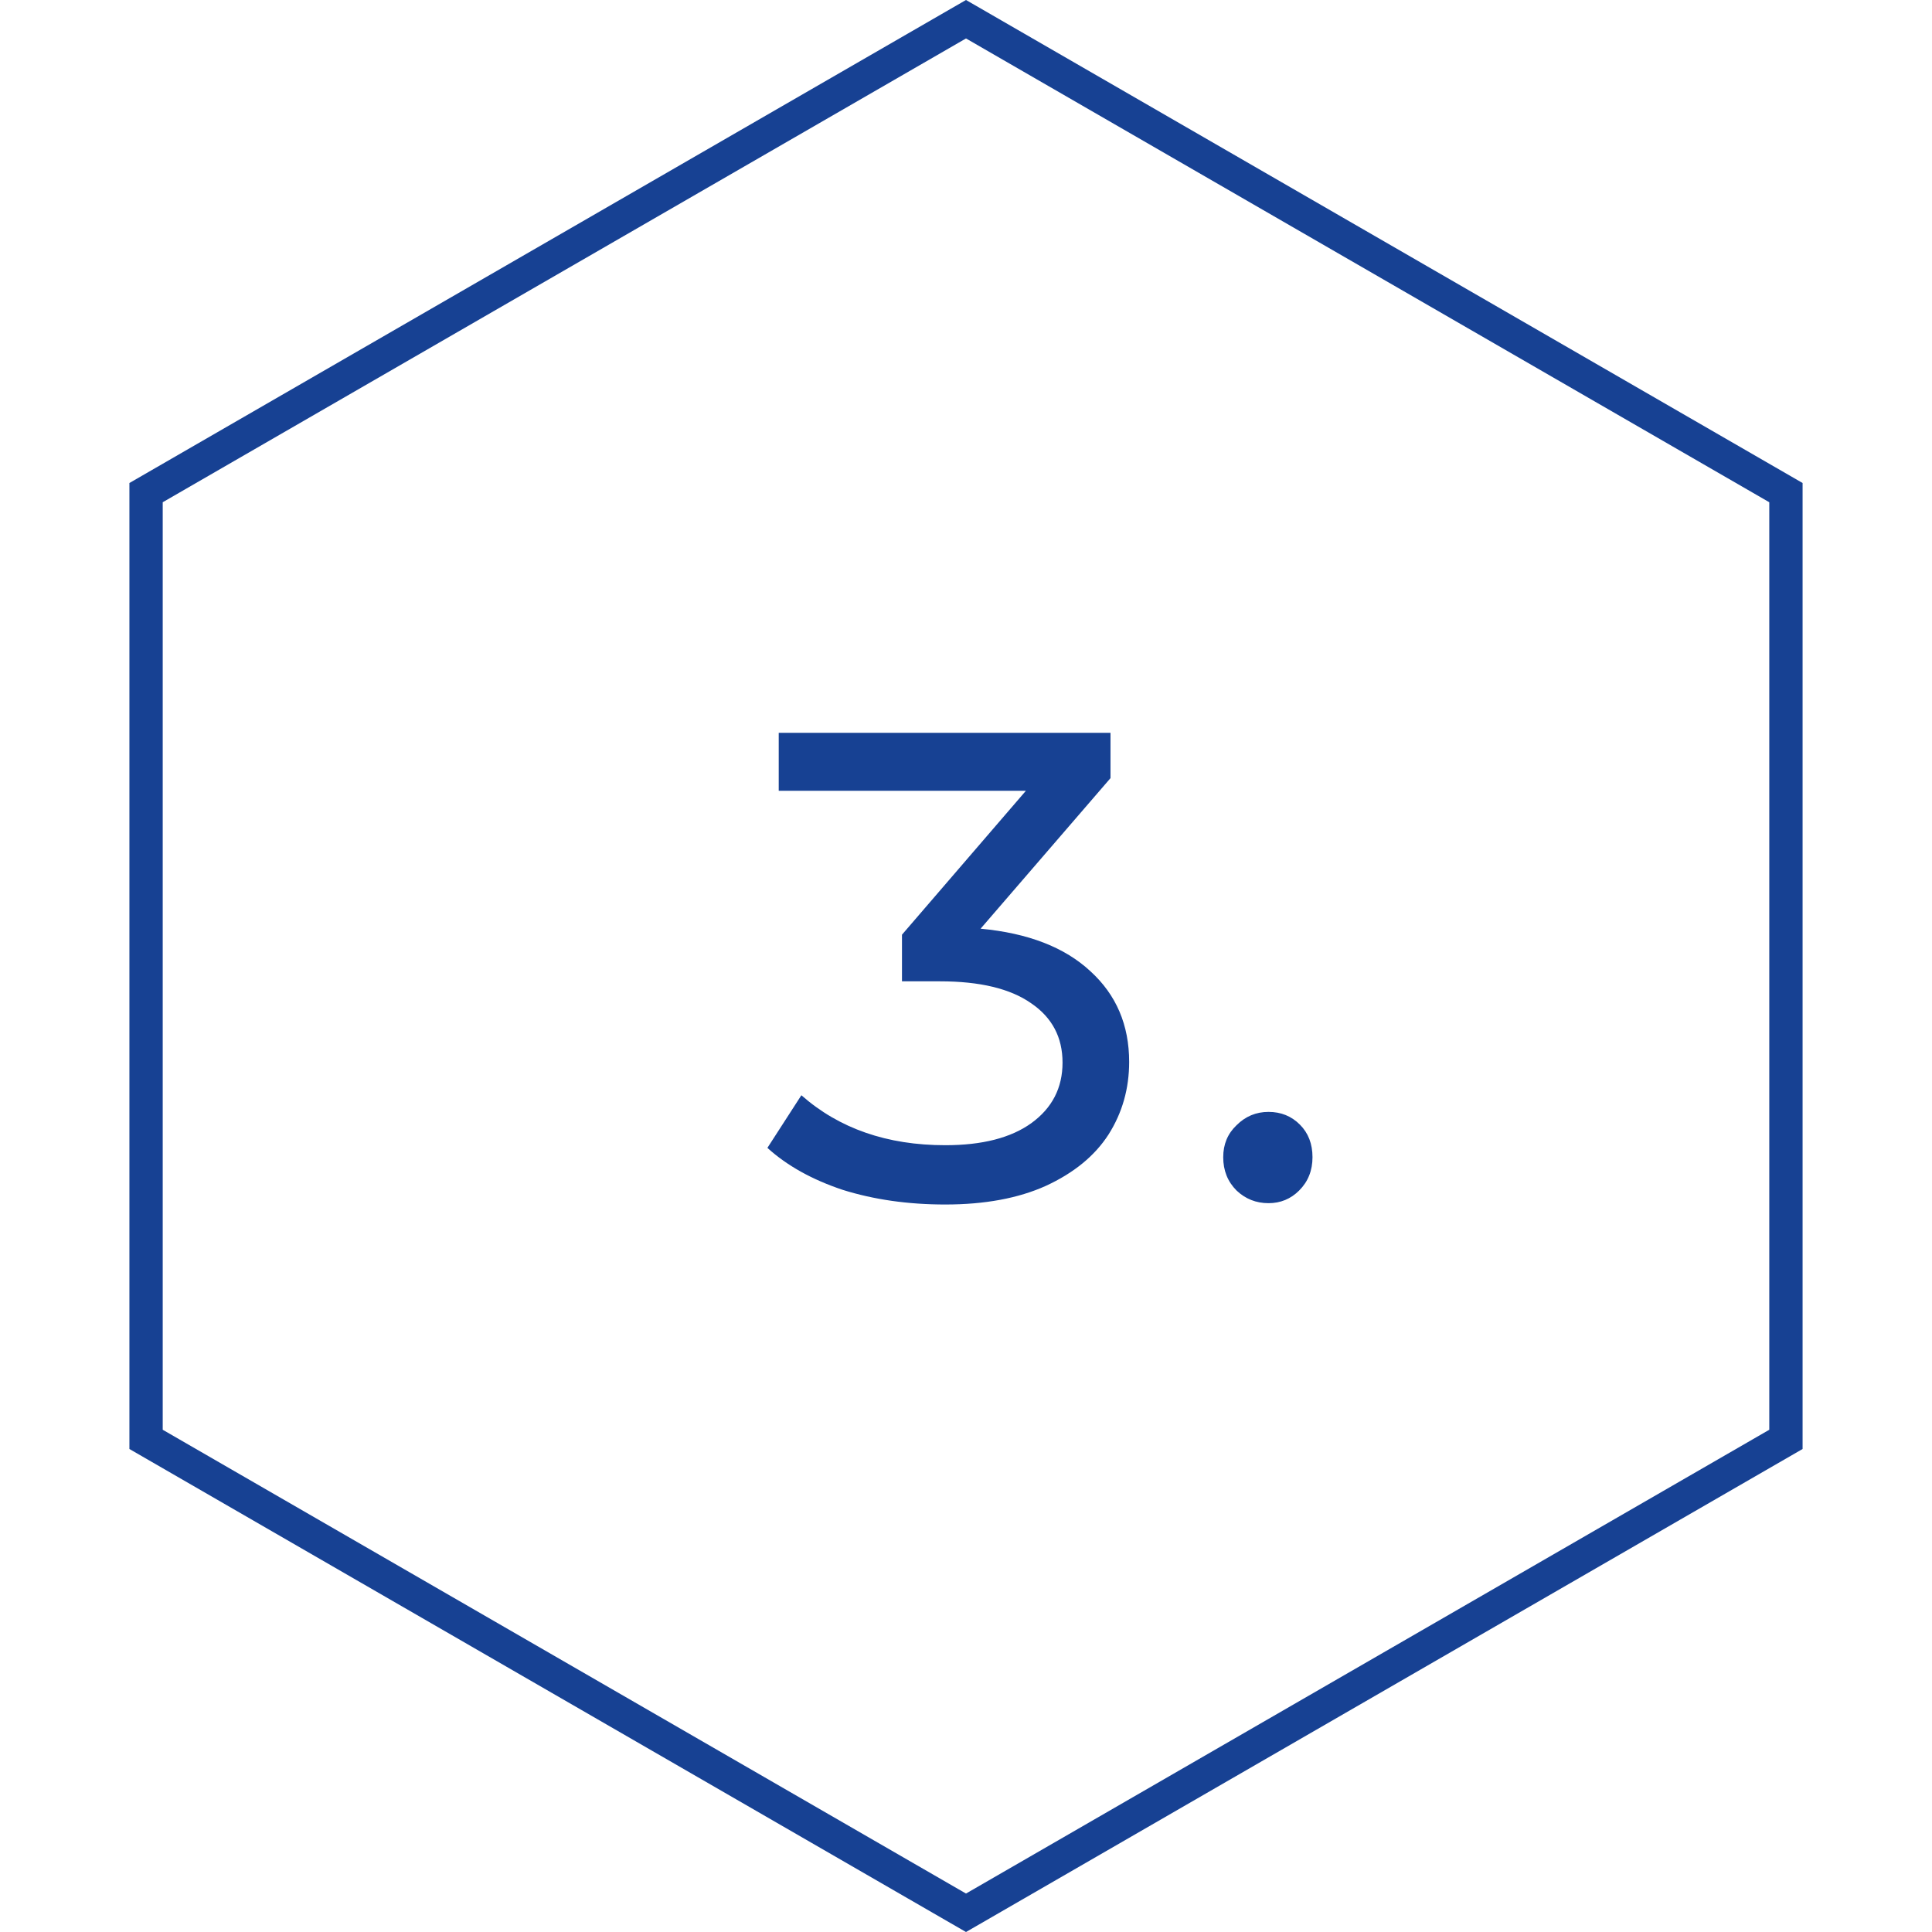 <svg viewBox="0 0 58 58" fill="none" xmlns="http://www.w3.org/2000/svg"><path d="M4.385 14.789L29 0.577L53.615 14.789V43.211L29 57.423L4.385 43.211V14.789Z" stroke="#174193"></path><path d="M29.438 27.88C30.865 28.013 31.965 28.44 32.738 29.16C33.512 29.867 33.898 30.773 33.898 31.88C33.898 32.68 33.692 33.407 33.278 34.06C32.865 34.7 32.238 35.213 31.398 35.6C30.572 35.973 29.565 36.16 28.378 36.16C27.258 36.16 26.232 36.013 25.298 35.72C24.378 35.413 23.625 34.993 23.038 34.46L24.058 32.88C25.192 33.88 26.632 34.38 28.378 34.38C29.485 34.38 30.345 34.16 30.958 33.72C31.585 33.267 31.898 32.66 31.898 31.9C31.898 31.14 31.585 30.547 30.958 30.12C30.332 29.68 29.418 29.46 28.218 29.46H27.078V28.06L30.798 23.74H23.378V22H33.338V23.36L29.438 27.88ZM38.082 36.12C37.709 36.12 37.389 35.993 37.122 35.74C36.855 35.473 36.722 35.14 36.722 34.74C36.722 34.353 36.855 34.033 37.122 33.78C37.389 33.513 37.709 33.38 38.082 33.38C38.456 33.38 38.769 33.507 39.022 33.76C39.276 34.013 39.402 34.34 39.402 34.74C39.402 35.14 39.269 35.473 39.002 35.74C38.749 35.993 38.442 36.12 38.082 36.12Z" fill="#174193"></path></svg>